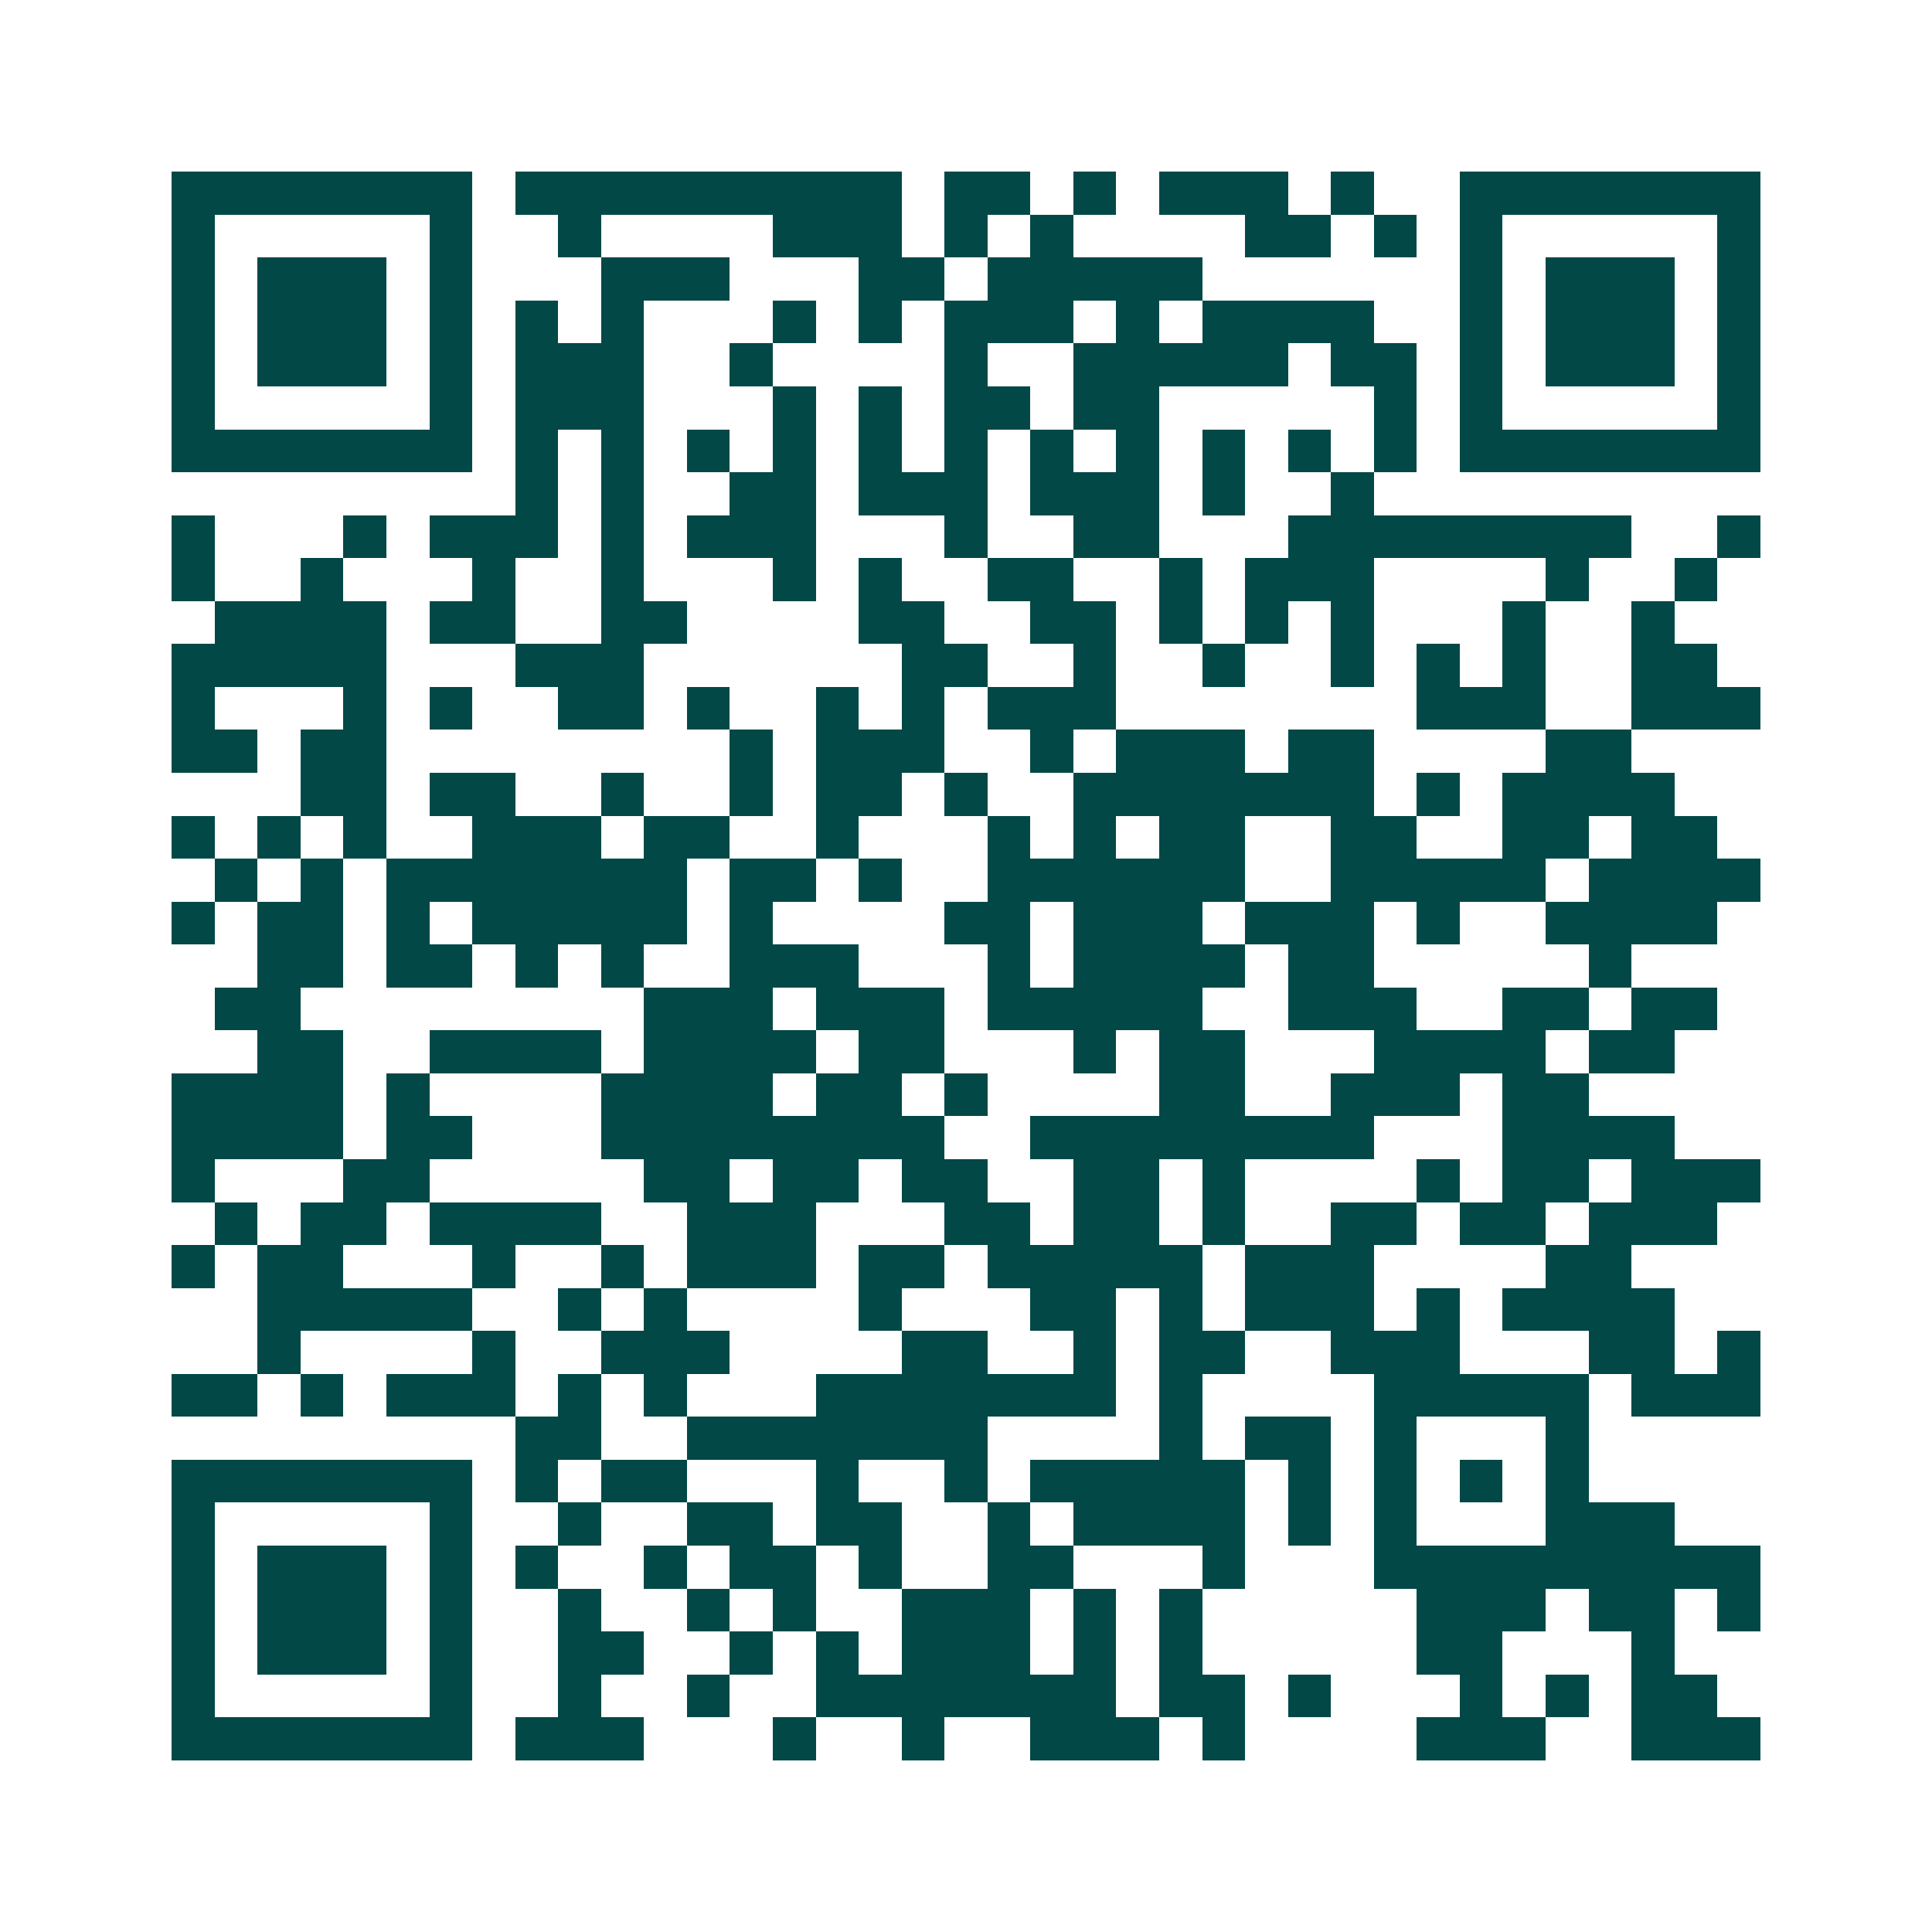 <svg xmlns="http://www.w3.org/2000/svg" width="200" height="200" viewBox="0 0 45 45" shape-rendering="crispEdges"><path fill="#ffffff" d="M0 0h45v45H0z"/><path stroke="#014847" d="M4 4.5h7m1 0h9m1 0h2m1 0h1m1 0h3m1 0h1m2 0h7M4 5.5h1m5 0h1m2 0h1m4 0h3m1 0h1m1 0h1m4 0h2m1 0h1m1 0h1m5 0h1M4 6.5h1m1 0h3m1 0h1m3 0h3m3 0h2m1 0h5m6 0h1m1 0h3m1 0h1M4 7.5h1m1 0h3m1 0h1m1 0h1m1 0h1m3 0h1m1 0h1m1 0h3m1 0h1m1 0h4m2 0h1m1 0h3m1 0h1M4 8.5h1m1 0h3m1 0h1m1 0h3m2 0h1m4 0h1m2 0h5m1 0h2m1 0h1m1 0h3m1 0h1M4 9.5h1m5 0h1m1 0h3m3 0h1m1 0h1m1 0h2m1 0h2m5 0h1m1 0h1m5 0h1M4 10.5h7m1 0h1m1 0h1m1 0h1m1 0h1m1 0h1m1 0h1m1 0h1m1 0h1m1 0h1m1 0h1m1 0h1m1 0h7M12 11.5h1m1 0h1m2 0h2m1 0h3m1 0h3m1 0h1m2 0h1M4 12.5h1m3 0h1m1 0h3m1 0h1m1 0h3m3 0h1m2 0h2m3 0h8m2 0h1M4 13.5h1m2 0h1m3 0h1m2 0h1m3 0h1m1 0h1m2 0h2m2 0h1m1 0h3m4 0h1m2 0h1M5 14.5h4m1 0h2m2 0h2m4 0h2m2 0h2m1 0h1m1 0h1m1 0h1m3 0h1m2 0h1M4 15.5h5m3 0h3m6 0h2m2 0h1m2 0h1m2 0h1m1 0h1m1 0h1m2 0h2M4 16.5h1m3 0h1m1 0h1m2 0h2m1 0h1m2 0h1m1 0h1m1 0h3m7 0h3m2 0h3M4 17.5h2m1 0h2m8 0h1m1 0h3m2 0h1m1 0h3m1 0h2m4 0h2M7 18.5h2m1 0h2m2 0h1m2 0h1m1 0h2m1 0h1m2 0h7m1 0h1m1 0h4M4 19.5h1m1 0h1m1 0h1m2 0h3m1 0h2m2 0h1m3 0h1m1 0h1m1 0h2m2 0h2m2 0h2m1 0h2M5 20.5h1m1 0h1m1 0h7m1 0h2m1 0h1m2 0h6m2 0h5m1 0h4M4 21.5h1m1 0h2m1 0h1m1 0h5m1 0h1m4 0h2m1 0h3m1 0h3m1 0h1m2 0h4M6 22.5h2m1 0h2m1 0h1m1 0h1m2 0h3m3 0h1m1 0h4m1 0h2m5 0h1M5 23.5h2m8 0h3m1 0h3m1 0h5m2 0h3m2 0h2m1 0h2M6 24.5h2m2 0h4m1 0h4m1 0h2m3 0h1m1 0h2m3 0h4m1 0h2M4 25.5h4m1 0h1m4 0h4m1 0h2m1 0h1m4 0h2m2 0h3m1 0h2M4 26.5h4m1 0h2m3 0h8m2 0h8m3 0h4M4 27.5h1m3 0h2m5 0h2m1 0h2m1 0h2m2 0h2m1 0h1m4 0h1m1 0h2m1 0h3M5 28.5h1m1 0h2m1 0h4m2 0h3m3 0h2m1 0h2m1 0h1m2 0h2m1 0h2m1 0h3M4 29.5h1m1 0h2m3 0h1m2 0h1m1 0h3m1 0h2m1 0h5m1 0h3m4 0h2M6 30.5h5m2 0h1m1 0h1m4 0h1m3 0h2m1 0h1m1 0h3m1 0h1m1 0h4M6 31.5h1m4 0h1m2 0h3m4 0h2m2 0h1m1 0h2m2 0h3m3 0h2m1 0h1M4 32.5h2m1 0h1m1 0h3m1 0h1m1 0h1m3 0h7m1 0h1m4 0h5m1 0h3M12 33.5h2m2 0h7m4 0h1m1 0h2m1 0h1m3 0h1M4 34.5h7m1 0h1m1 0h2m3 0h1m2 0h1m1 0h5m1 0h1m1 0h1m1 0h1m1 0h1M4 35.5h1m5 0h1m2 0h1m2 0h2m1 0h2m2 0h1m1 0h4m1 0h1m1 0h1m3 0h3M4 36.5h1m1 0h3m1 0h1m1 0h1m2 0h1m1 0h2m1 0h1m2 0h2m3 0h1m3 0h9M4 37.5h1m1 0h3m1 0h1m2 0h1m2 0h1m1 0h1m2 0h3m1 0h1m1 0h1m5 0h3m1 0h2m1 0h1M4 38.5h1m1 0h3m1 0h1m2 0h2m2 0h1m1 0h1m1 0h3m1 0h1m1 0h1m5 0h2m3 0h1M4 39.5h1m5 0h1m2 0h1m2 0h1m2 0h7m1 0h2m1 0h1m3 0h1m1 0h1m1 0h2M4 40.5h7m1 0h3m3 0h1m2 0h1m2 0h3m1 0h1m4 0h3m2 0h3"/></svg>
